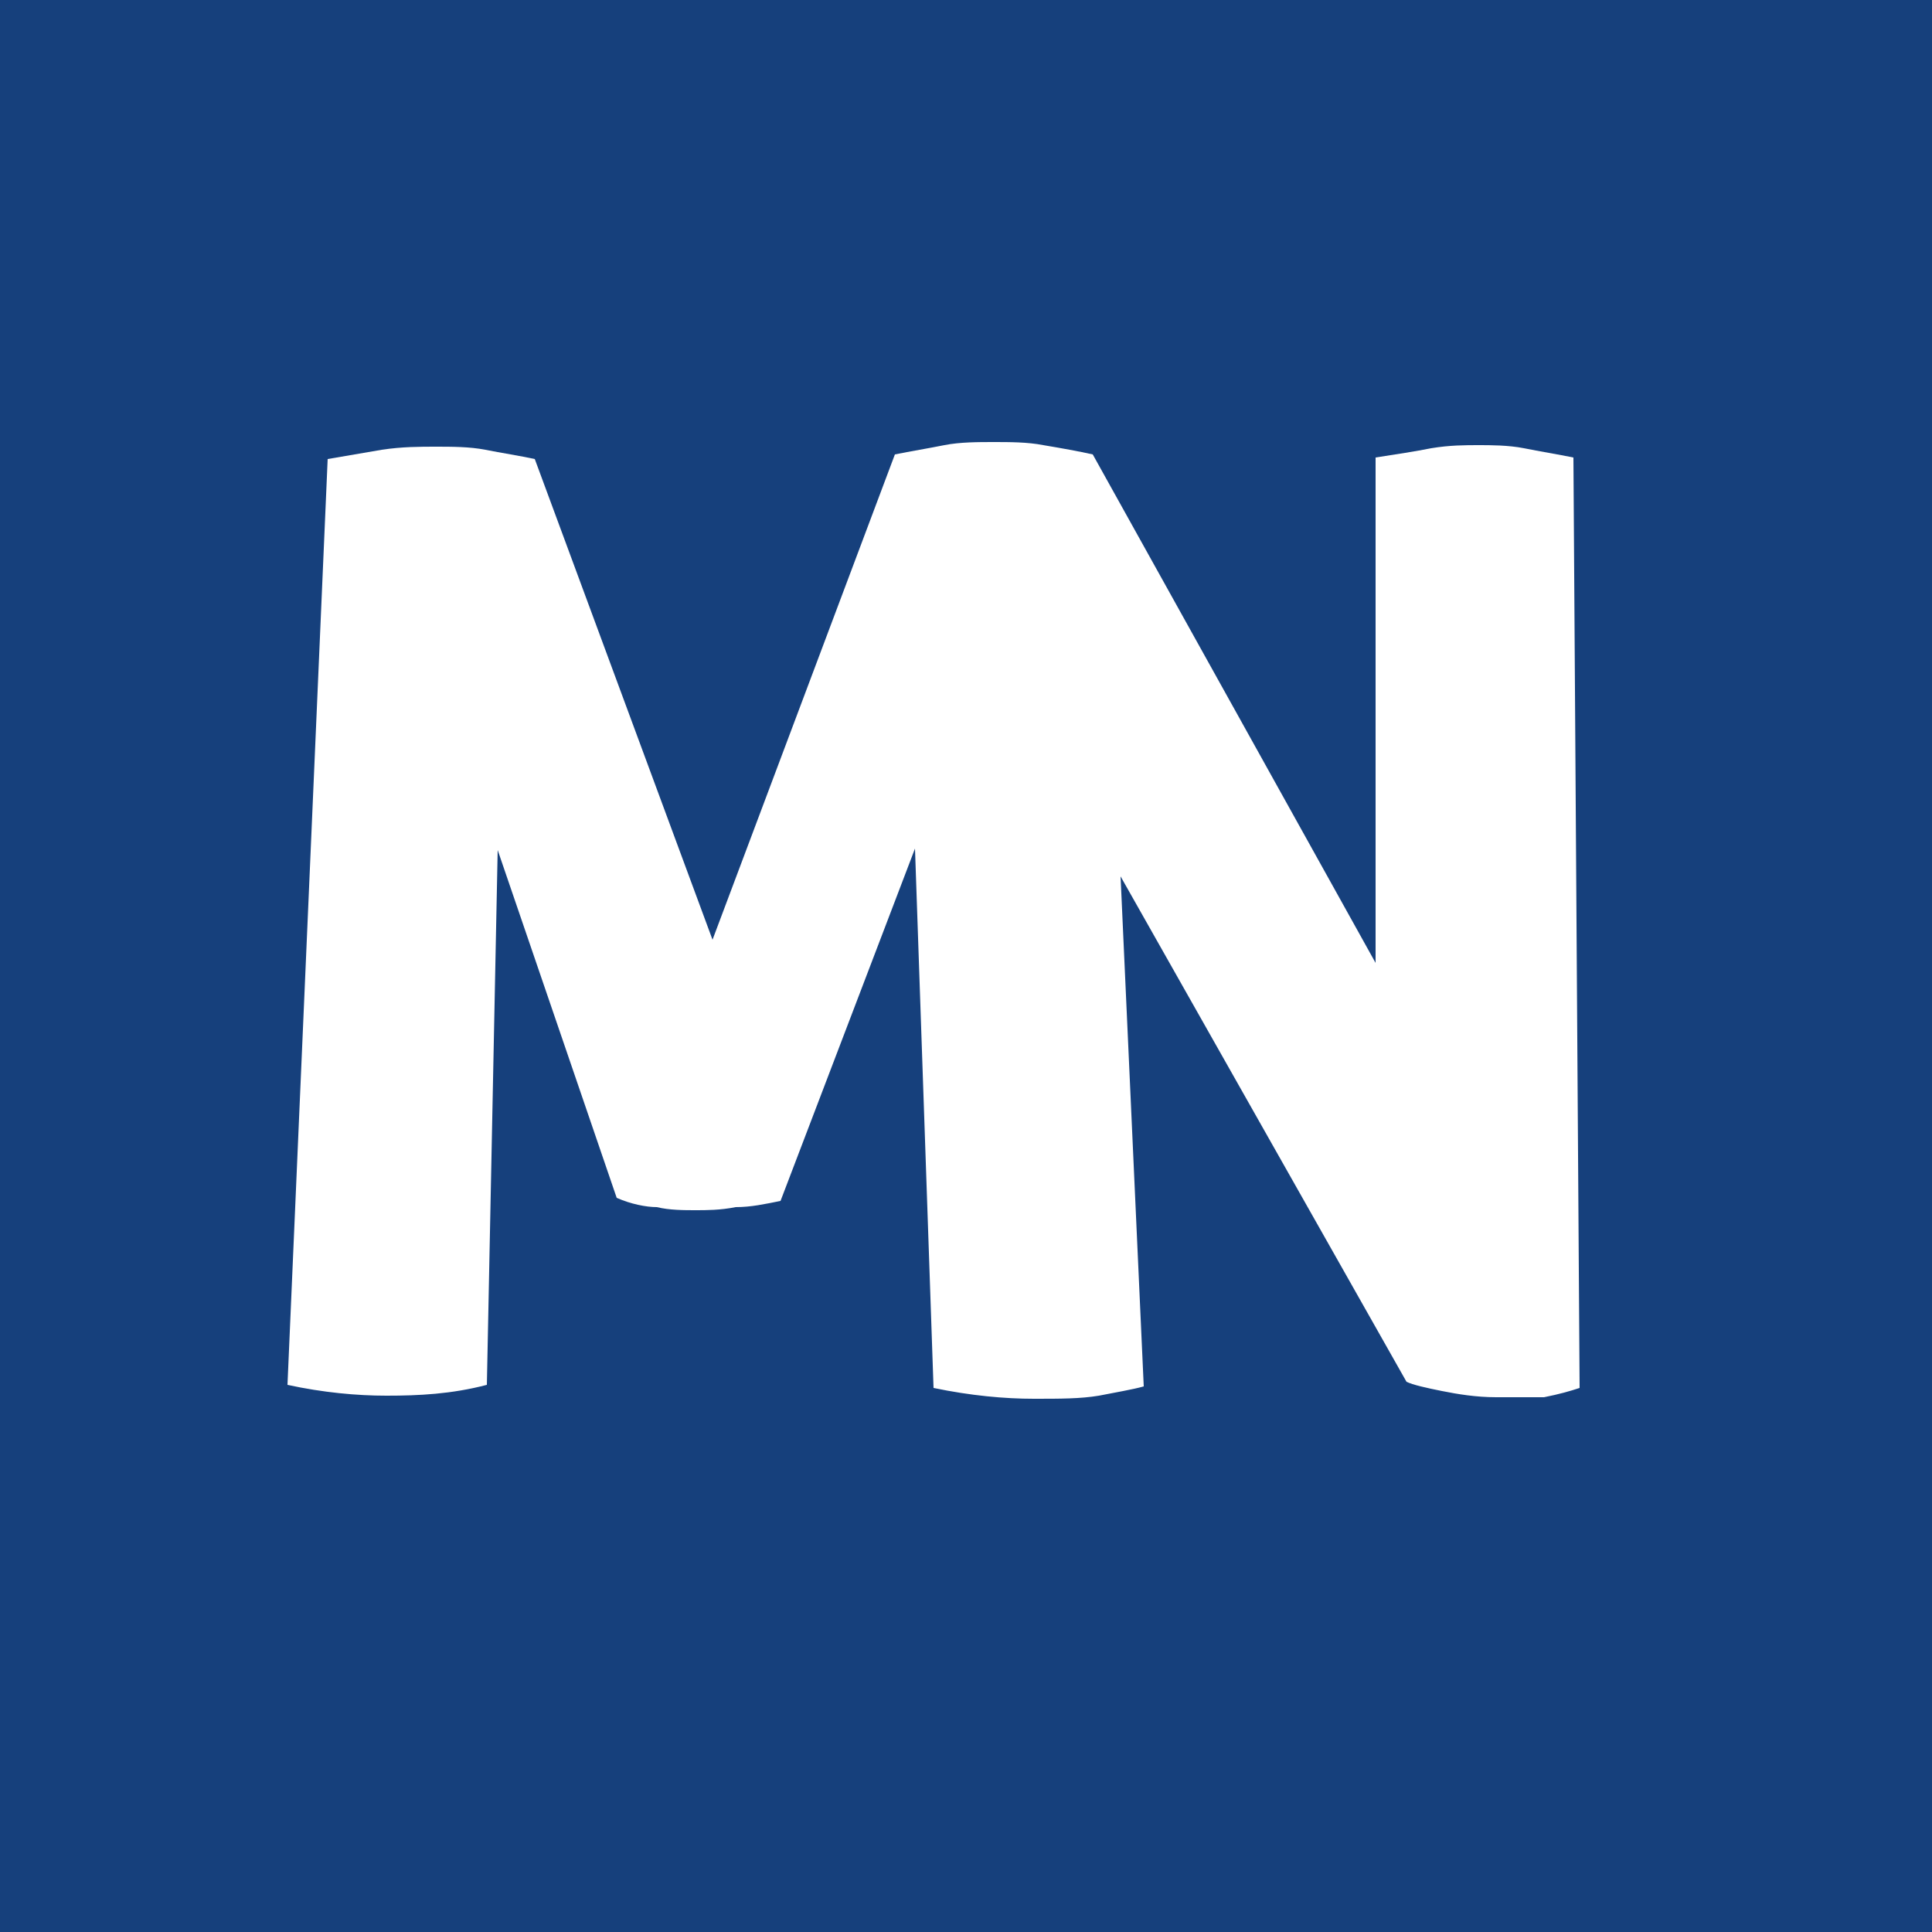<?xml version="1.0" encoding="utf-8"?>
<!-- Generator: Adobe Illustrator 27.2.0, SVG Export Plug-In . SVG Version: 6.00 Build 0)  -->
<svg version="1.1" id="Livello_1" xmlns="http://www.w3.org/2000/svg" xmlns:xlink="http://www.w3.org/1999/xlink" x="0px" y="0px"
	 viewBox="0 0 125 125" style="enable-background:new 0 0 125 125;" xml:space="preserve">
<style type="text/css">
	.st0{fill:#16407C;}
</style>
<path class="st0" d="M0,0v125h125V0C125,0,0,0,0,0z M102.2,89.8c-0.6,0.2-1.3,0.4-2.3,0.6c-1,0-1.9,0-3.1,0c-1.3,0-2.5-0.2-3.5-0.4
	c-1-0.2-1.9-0.4-2.3-0.6L72.5,56.7L74,89.7c-0.7,0.2-1.9,0.4-2.9,0.6c-1.2,0.2-2.5,0.2-4.2,0.2c-1.9,0-4.1-0.2-6.5-0.7l-1.2-34.9
	l-8.7,22.8c-1,0.2-1.9,0.4-2.9,0.4c-1,0.2-1.9,0.2-2.6,0.2s-1.7,0-2.5-0.2c-0.7,0-1.7-0.2-2.6-0.6L32.2,55l-0.7,34.6
	c-2.3,0.6-4.4,0.7-6.5,0.7c-1.9,0-4.1-0.2-6.4-0.7l2.6-59.9c1.2-0.2,2.3-0.4,3.5-0.6c1.3-0.2,2.5-0.2,3.5-0.2s2.2,0,3.2,0.2
	s2.3,0.4,3.2,0.6l11.5,31.1l11.8-31.4c1-0.2,2.2-0.4,3.2-0.6c1-0.2,2.2-0.2,3.2-0.2s2.2,0,3.2,0.2c1.2,0.2,2.3,0.4,3.2,0.6
	l18.3,32.9V29.6c1.3-0.2,2.6-0.4,3.6-0.6c1.2-0.2,2.2-0.2,3.1-0.2c0.7,0,1.9,0,2.9,0.2c1,0.2,2.2,0.4,3.2,0.6L102.2,89.8L102.2,89.8
	z"/>
</svg>
